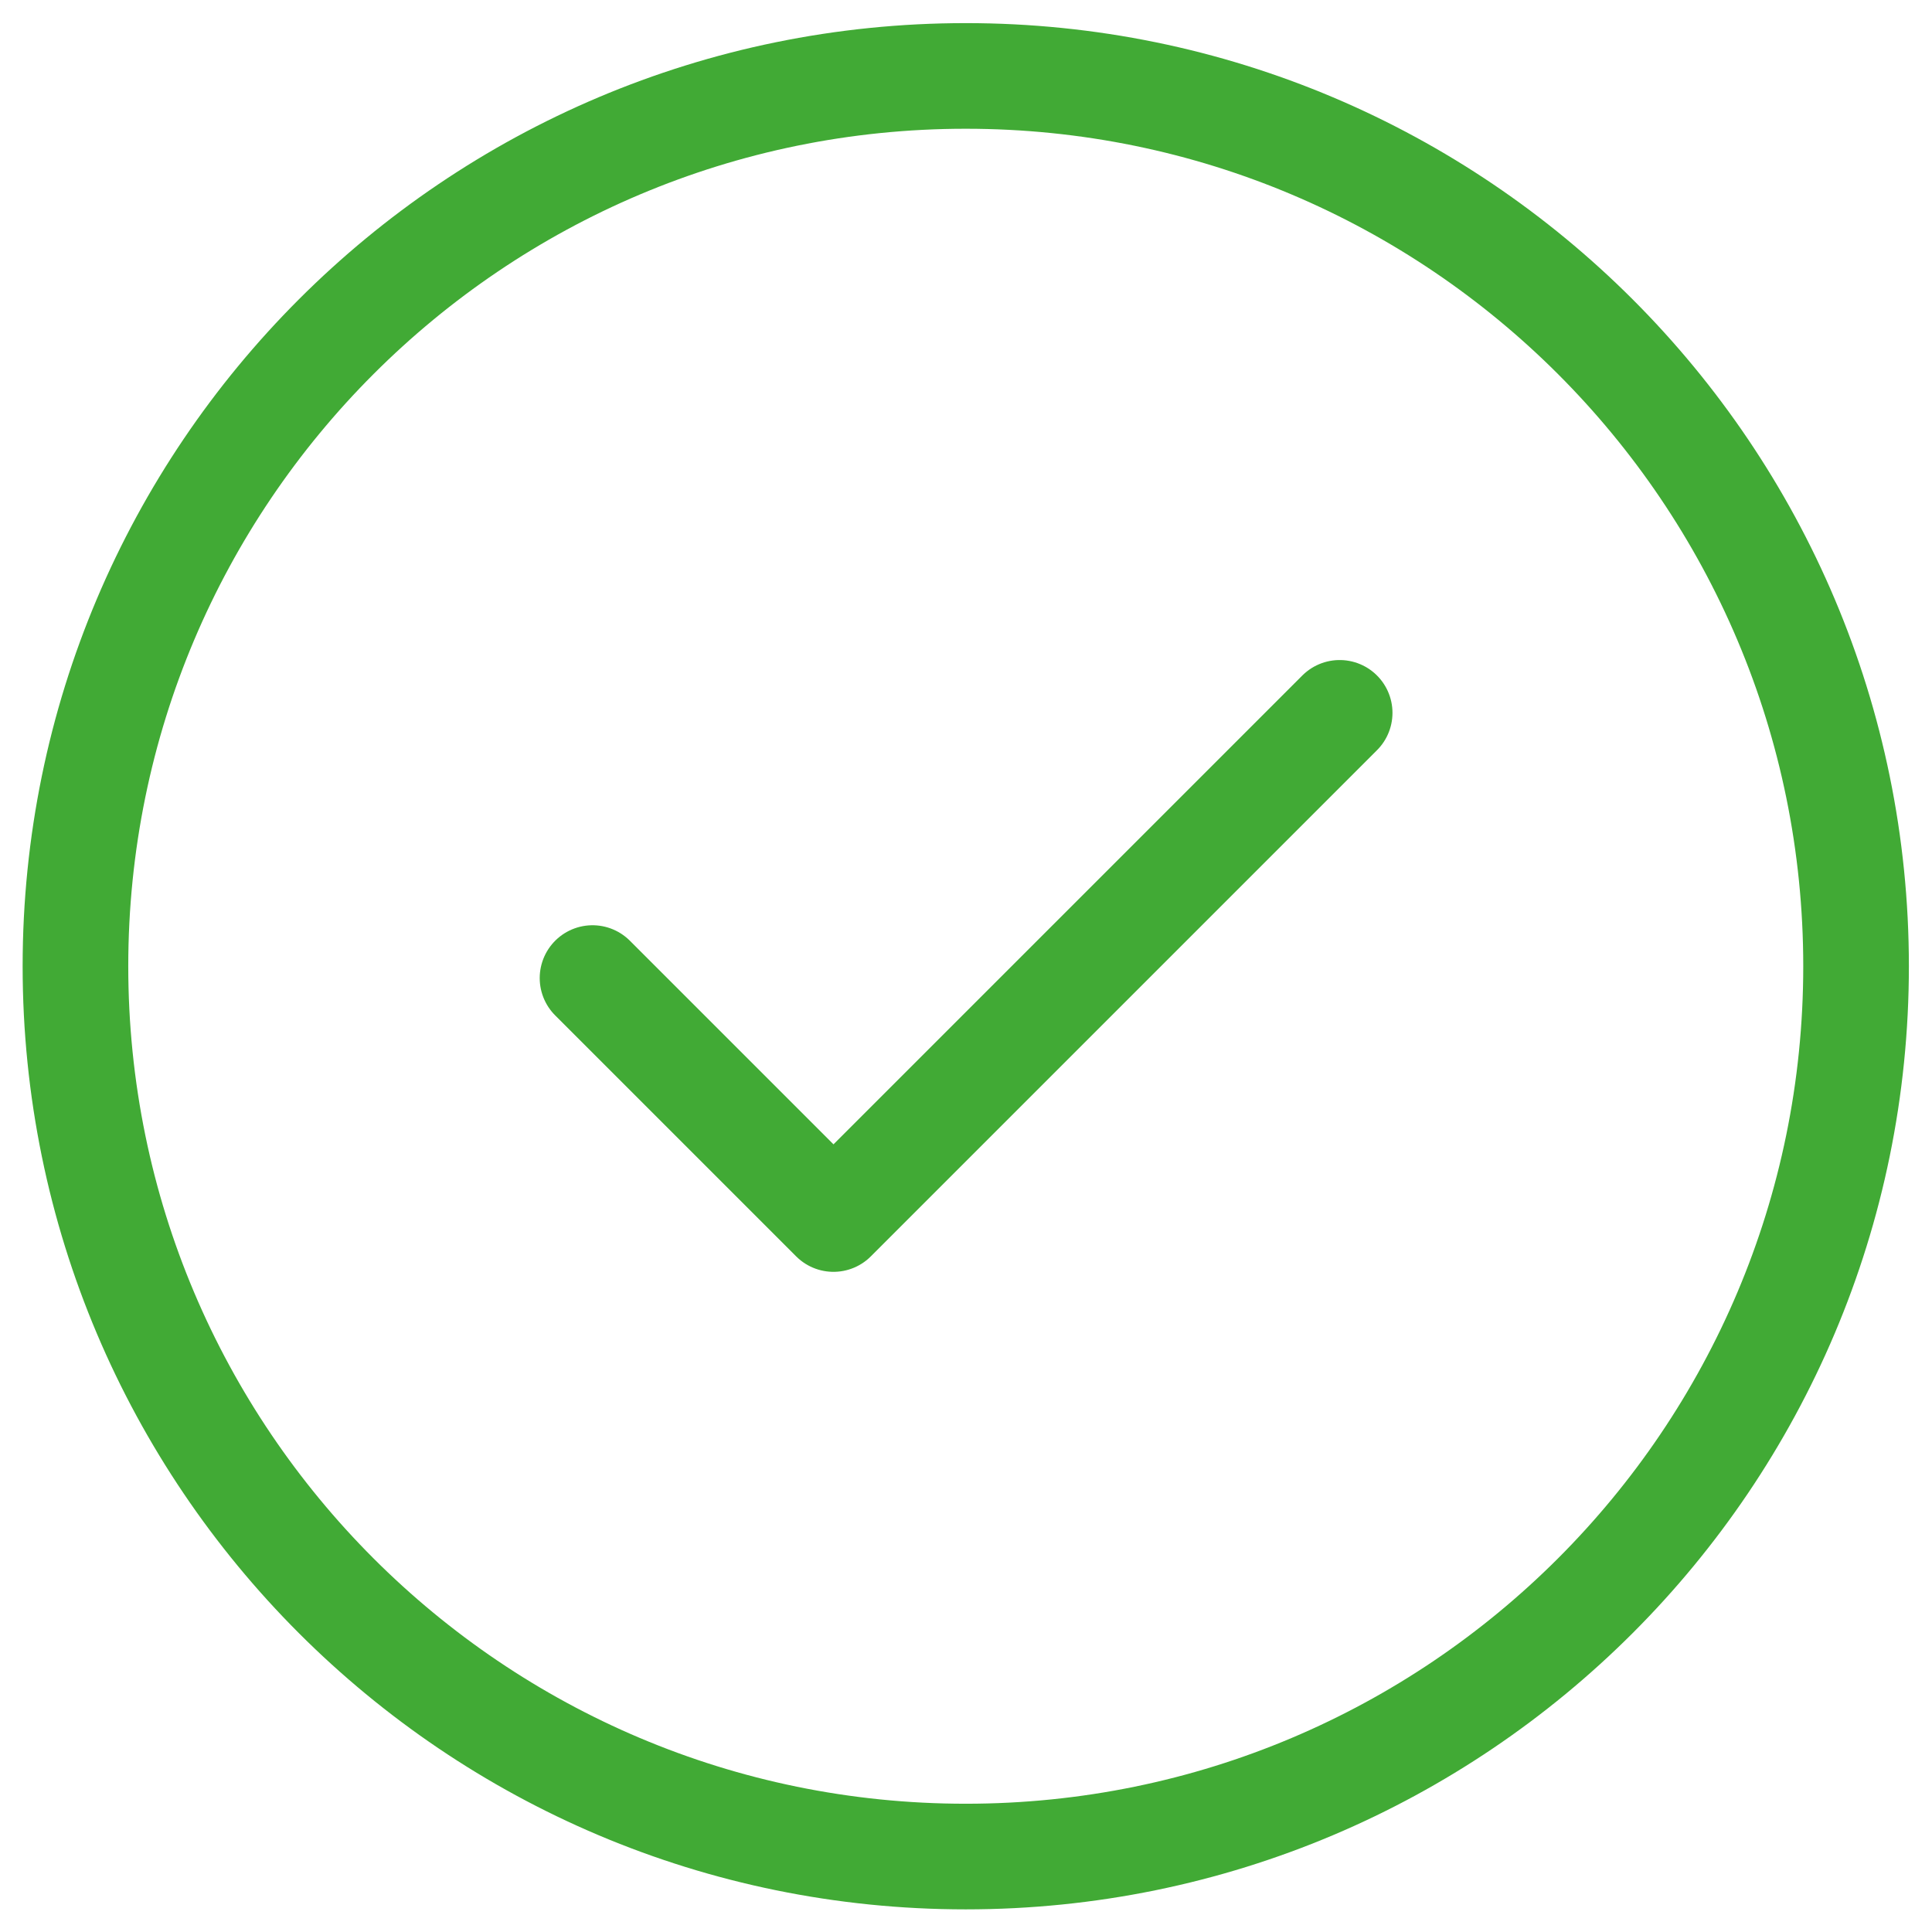 <svg xmlns="http://www.w3.org/2000/svg" version="1.1" xmlns:xlink="http://www.w3.org/1999/xlink" width="512" height="512" x="0" y="0" viewBox="0 0 682.667 682.667" style="enable-background:new 0 0 512 512" xml:space="preserve" class=""><g><defs stroke-width="28" style="stroke-width: 28;"><clipPath id="b" clipPathUnits="userSpaceOnUse" stroke-width="28" style="stroke-width: 28;"><path d="M0 512h512V0H0Z" fill="#41aa35" opacity="1" data-original="#000000" stroke-width="28" style="stroke-width: 28;"></path></clipPath></defs><mask id="a" stroke-width="28" style="stroke-width: 28;"><rect width="100%" height="100%" fill="#ffffff" opacity="1" data-original="#ffffff" stroke-width="28" style="stroke-width: 28;"></rect></mask><g mask="url(#a)" stroke-width="28" style="stroke-width: 28;"><path d="m0 0-134.174-134.174-63.873 63.872" style="stroke-width: 28; stroke-linecap: round; stroke-linejoin: round; stroke-miterlimit: 10; stroke-dasharray: none; stroke-opacity: 1;" transform="matrix(1.333 0 0 -1.333 473.365 251.884)" fill="none" stroke="#41aa35" stroke-width="28" stroke-linecap="round" stroke-linejoin="round" stroke-miterlimit="10" stroke-dasharray="none" stroke-opacity="" data-original="#000000" opacity="1" class=""></path><g clip-path="url(#b)" transform="matrix(1.333 0 0 -1.333 0 682.667)" stroke-width="28" style="stroke-width: 28;"><path d="M0 0c0-130.339-105.661-236-236-236S-472-130.339-472 0s105.661 236 236 236S0 130.339 0 0Z" style="stroke-width: 28; stroke-linecap: round; stroke-linejoin: round; stroke-miterlimit: 10; stroke-dasharray: none; stroke-opacity: 1;" transform="translate(492 256)" fill="none" stroke="#41aa35" stroke-width="28" stroke-linecap="round" stroke-linejoin="round" stroke-miterlimit="10" stroke-dasharray="none" stroke-opacity="" data-original="#000000" opacity="1" class=""></path></g></g></g></svg>